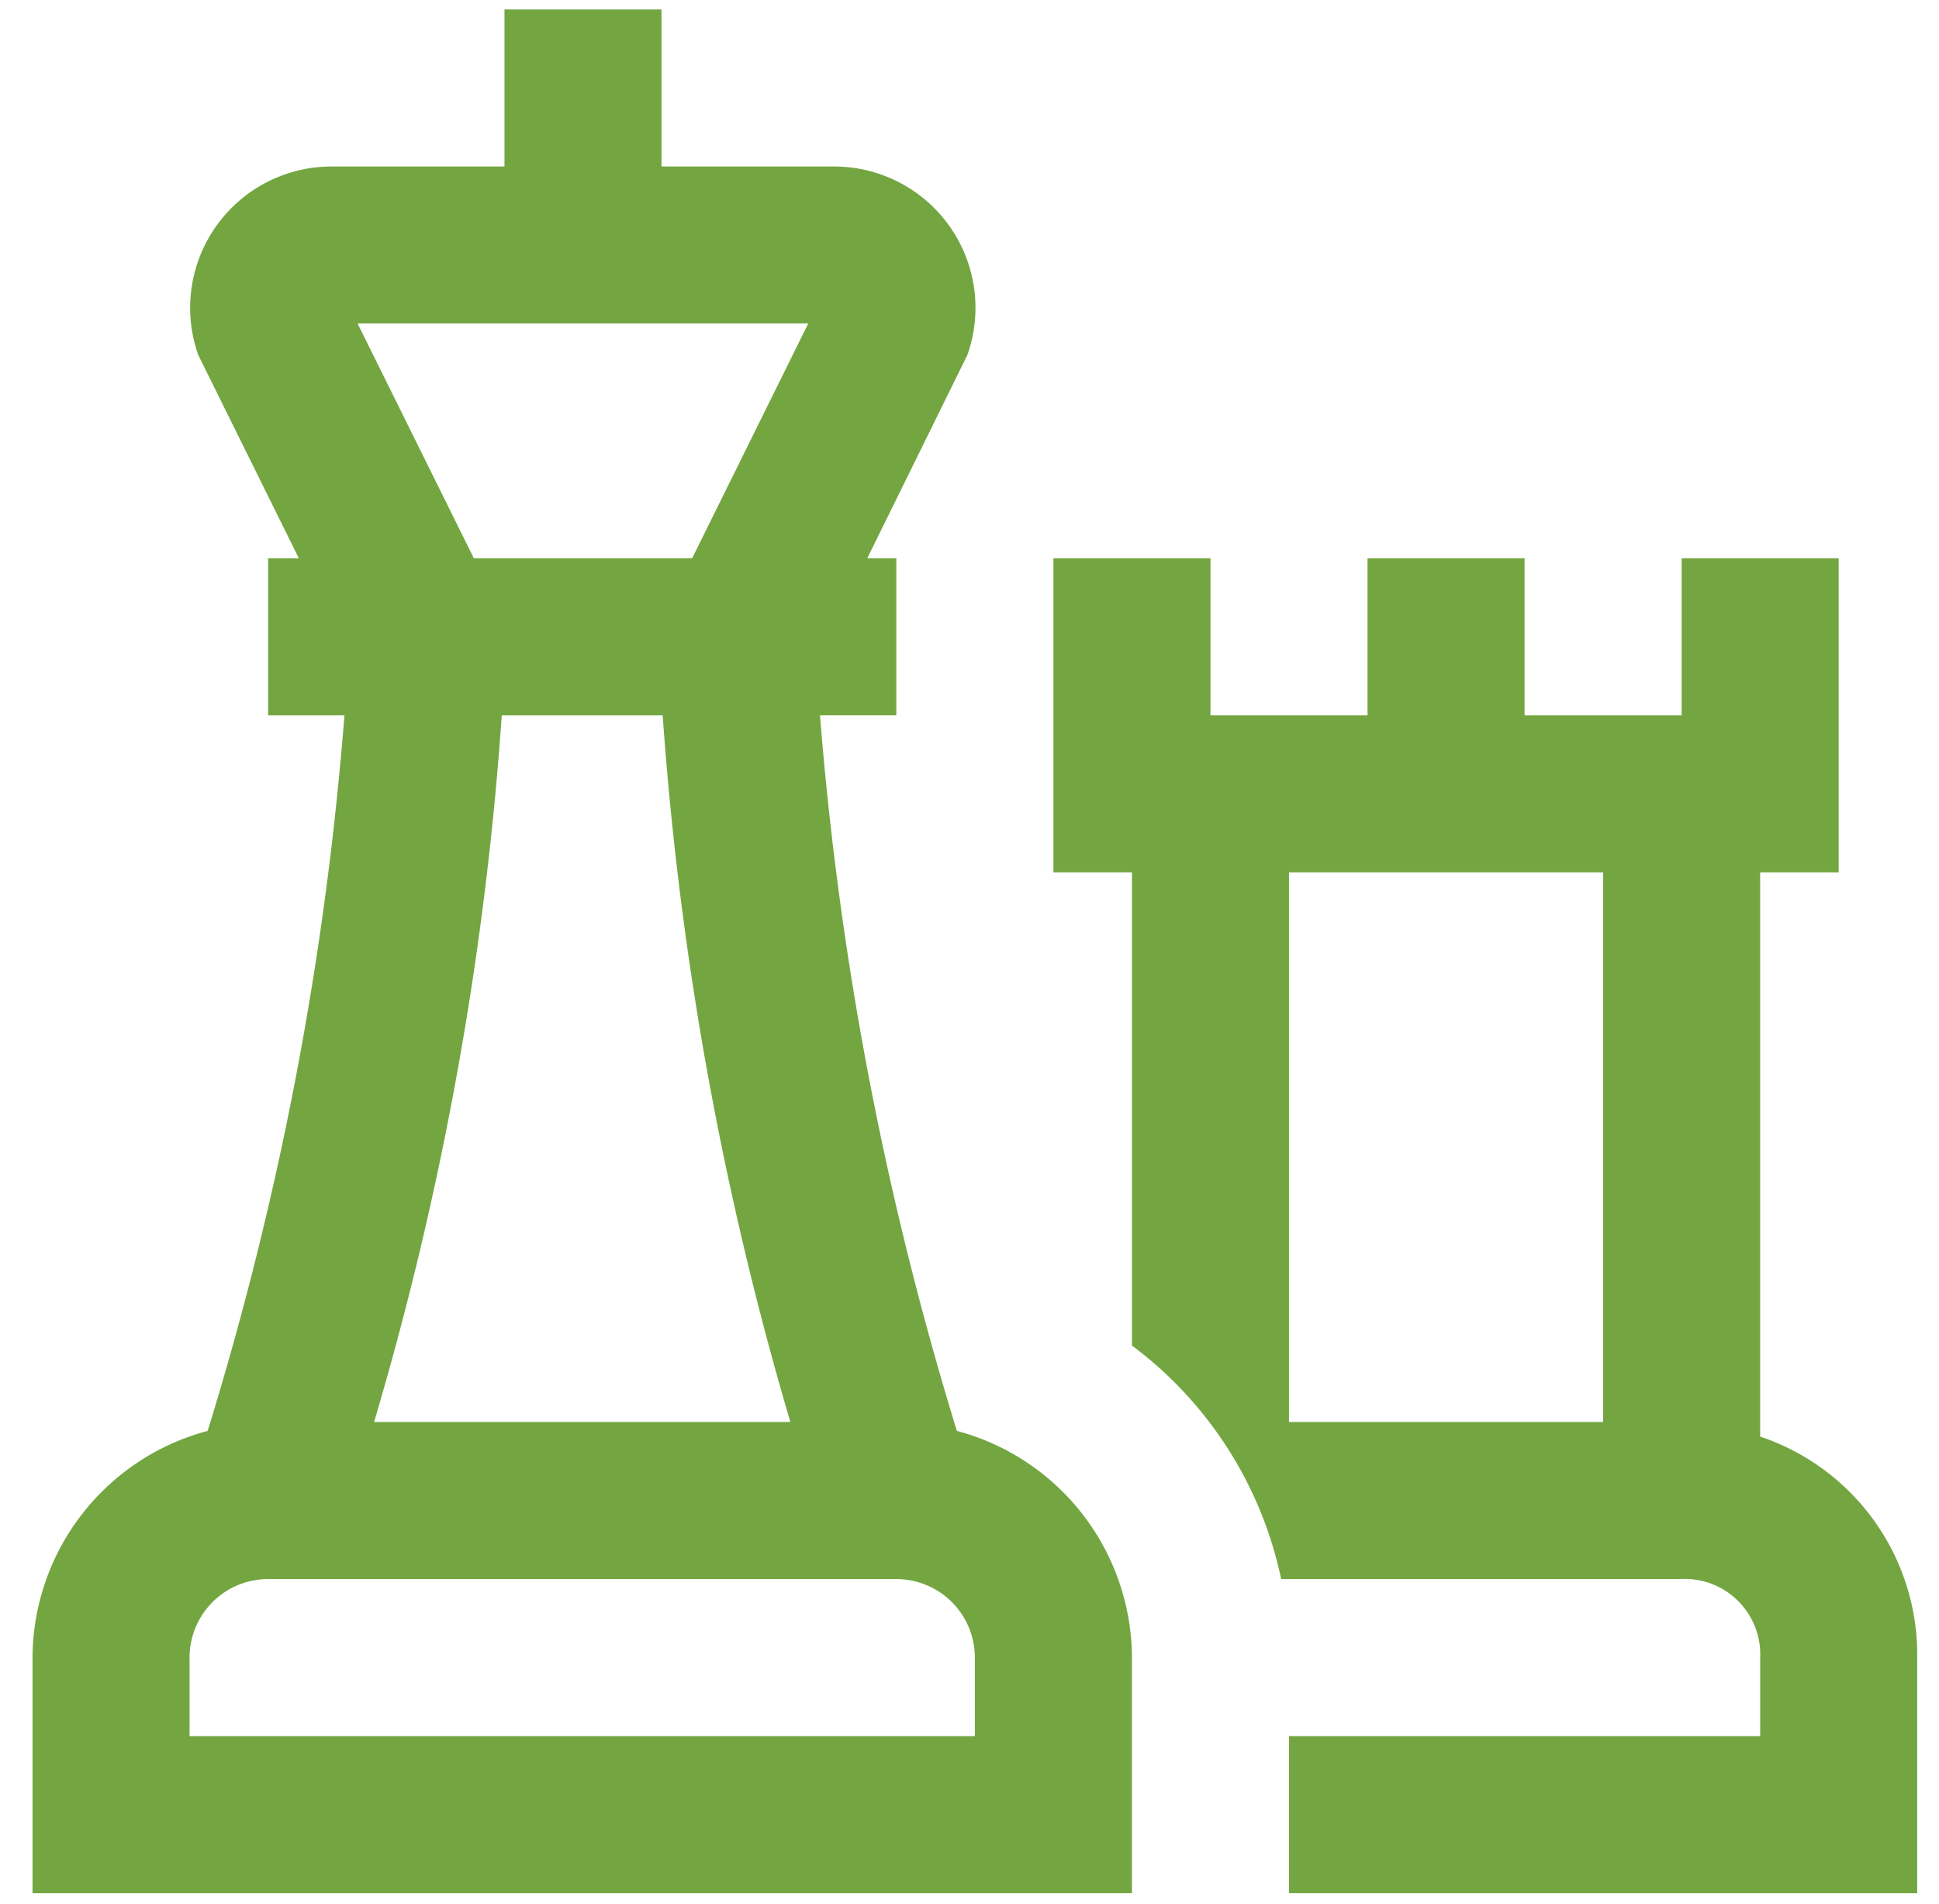 <?xml version="1.0" encoding="UTF-8"?>
<svg xmlns="http://www.w3.org/2000/svg" width="55" height="54" fill="none">
  <path d="M49.927 40.75V24.746h2.227v-8.91H47.7v4.455h-4.455v-4.455H38.79v4.455h-4.455v-4.455H29.88v8.91h2.228v13.423a11.11 11.11 0 014.232 6.624h11.316a2.14 2.14 0 012.272 2.228v2.227H36.562v4.455h17.82v-6.682a6.526 6.526 0 00-4.455-6.27zM36.562 24.746h8.91v15.592h-8.91V24.746zm-9.42 15.844a94.399 94.399 0 01-3.883-20.3h2.165v-4.454H24.6l2.84-5.767a4.009 4.009 0 00-3.787-5.346h-4.889V.268H14.31v4.455h-4.9a4.01 4.01 0 00-3.787 5.346l2.853 5.767h-.87v4.455H9.77A93.523 93.523 0 015.89 40.59a6.683 6.683 0 00-4.967 6.43v6.683h31.185v-6.682a6.683 6.683 0 00-4.965-6.431zm-17-31.415h12.785l-3.294 6.66H13.44l-3.298-6.66zm8.655 11.116a94.146 94.146 0 003.622 20.047H10.611a93.258 93.258 0 003.622-20.047h4.564zm8.855 28.957H5.377v-2.227a2.227 2.227 0 012.227-2.228h17.82a2.228 2.228 0 012.228 2.228v2.227z" fill="#73A641"></path>
</svg>
